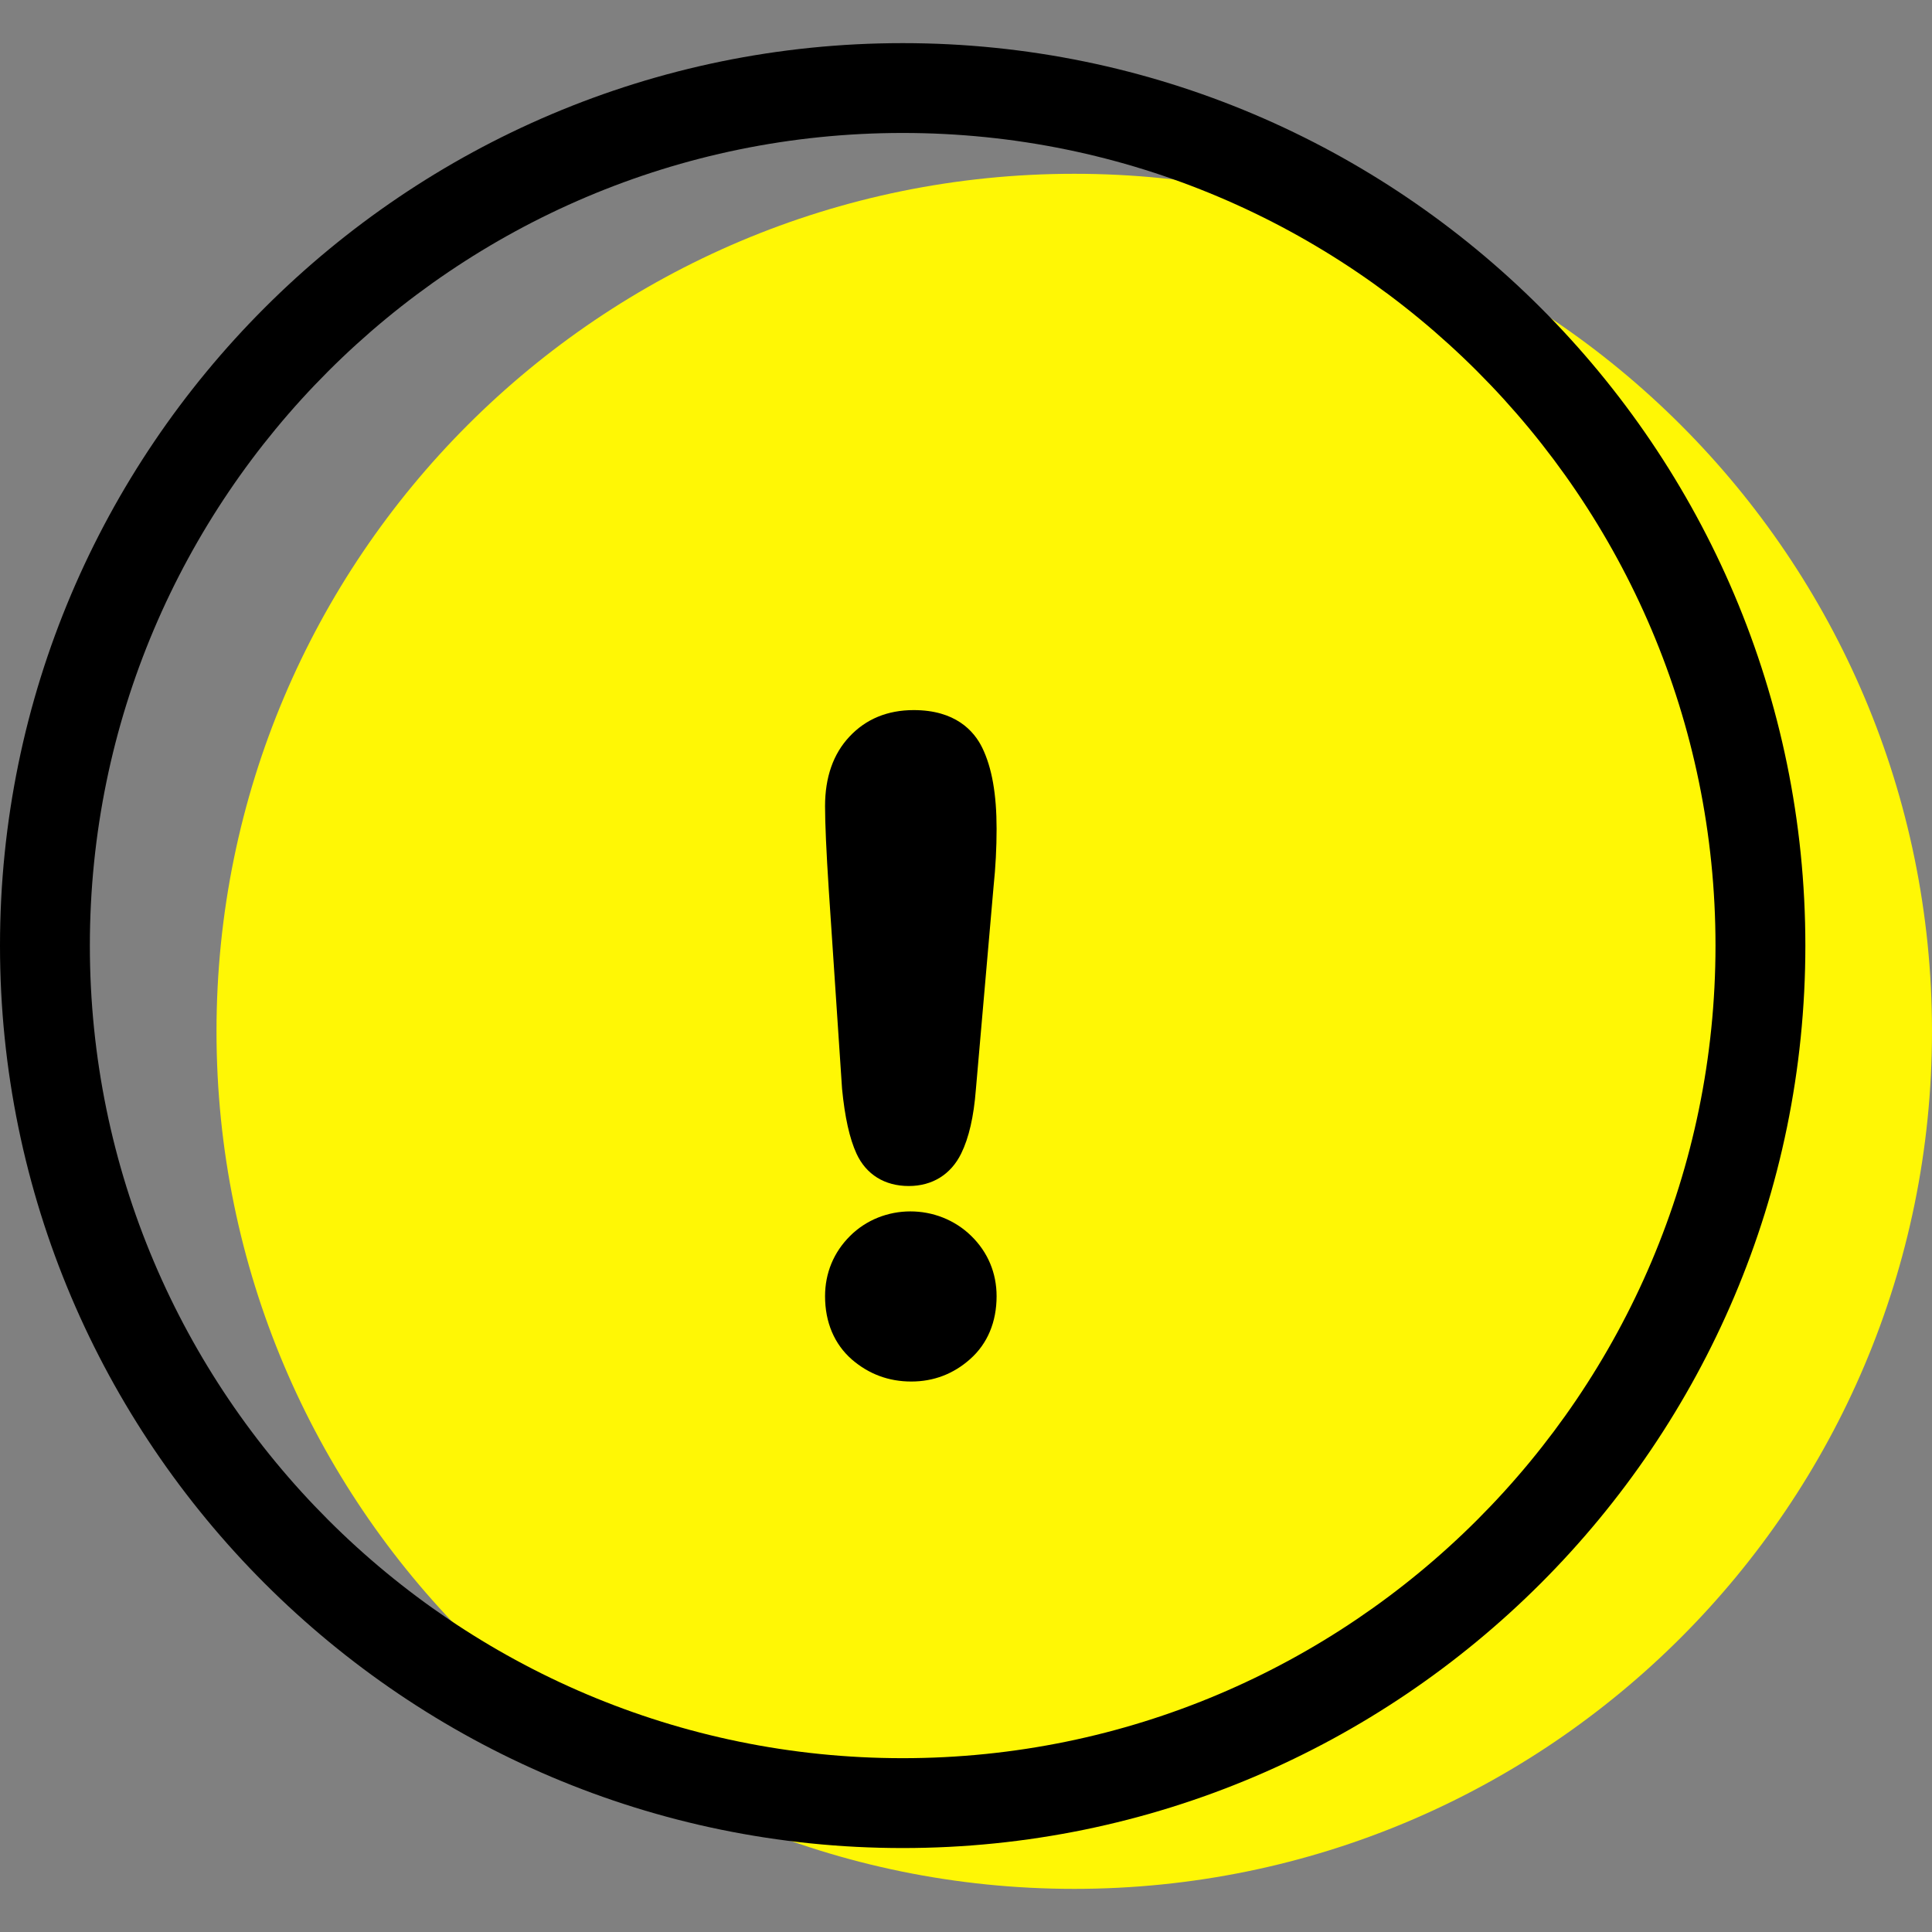 <?xml version="1.0" encoding="UTF-8"?> <svg xmlns="http://www.w3.org/2000/svg" xmlns:xlink="http://www.w3.org/1999/xlink" xmlns:svgjs="http://svgjs.com/svgjs" width="512" height="512" x="0" y="0" viewBox="0 0 64.501 64.501" style="enable-background:new 0 0 512 512" xml:space="preserve" class=""><rect x="0" y="0" width="64.501" height="64.501" fill="#808080" stroke="none"/> <g> <g xmlns="http://www.w3.org/2000/svg"> <g id="group-14svg"> <path id="path-1_4_" style="" d="M64.501,34.432c0,15.811-12.821,28.629-28.637,28.629 c-15.815,0-28.636-12.818-28.636-28.629c0-15.812,12.821-28.63,28.636-28.63C51.68,5.802,64.501,18.62,64.501,34.432z" fill="#fff705" data-original="#e56a77" class=""></path> <path id="path-2_4_" d="M30.137,61.698C13.519,61.698,0,48.182,0,31.569S13.519,1.44,30.137,1.44 c16.617,0,30.136,13.516,30.136,30.129S46.754,61.698,30.137,61.698z M30.137,4.439C15.174,4.439,3,16.61,3,31.569 s12.174,27.129,27.137,27.129s27.136-12.17,27.136-27.129S45.1,4.439,30.137,4.439z" fill="#000000" data-original="#000000" style=""></path> <path id="path-3_4_" d="M28.113,36.354c0.093,0.951,0.251,1.658,0.482,2.161c0.321,0.697,0.941,1.081,1.745,1.081 c0.786,0,1.408-0.386,1.751-1.087c0.257-0.525,0.418-1.225,0.489-2.135l0.591-6.777c0.068-0.652,0.101-1.294,0.101-1.926 c0-1.158-0.156-2.043-0.479-2.707c-0.28-0.573-0.906-1.257-2.288-1.257c-0.875,0-1.599,0.299-2.147,0.888 c-0.539,0.573-0.813,1.354-0.813,2.319c0,0.57,0.041,1.509,0.126,2.82L28.113,36.354z" fill="#000000" data-original="#000000" style=""></path> <path id="path-4_4_" d="M28.376,41.267c-0.543,0.541-0.831,1.235-0.831,2.007c0,0.874,0.311,1.604,0.898,2.116 c0.564,0.486,1.229,0.733,1.979,0.733c0.746,0,1.408-0.251,1.967-0.749c0.579-0.513,0.883-1.239,0.883-2.1 c0-0.776-0.294-1.473-0.846-2.011C31.307,40.167,29.469,40.172,28.376,41.267z" fill="#000000" data-original="#000000" style=""></path> </g> </g> <g xmlns="http://www.w3.org/2000/svg"> </g> <g xmlns="http://www.w3.org/2000/svg"> </g> <g xmlns="http://www.w3.org/2000/svg"> </g> <g xmlns="http://www.w3.org/2000/svg"> </g> <g xmlns="http://www.w3.org/2000/svg"> </g> <g xmlns="http://www.w3.org/2000/svg"> </g> <g xmlns="http://www.w3.org/2000/svg"> </g> <g xmlns="http://www.w3.org/2000/svg"> </g> <g xmlns="http://www.w3.org/2000/svg"> </g> <g xmlns="http://www.w3.org/2000/svg"> </g> <g xmlns="http://www.w3.org/2000/svg"> </g> <g xmlns="http://www.w3.org/2000/svg"> </g> <g xmlns="http://www.w3.org/2000/svg"> </g> <g xmlns="http://www.w3.org/2000/svg"> </g> <g xmlns="http://www.w3.org/2000/svg"> </g> </g> </svg> 